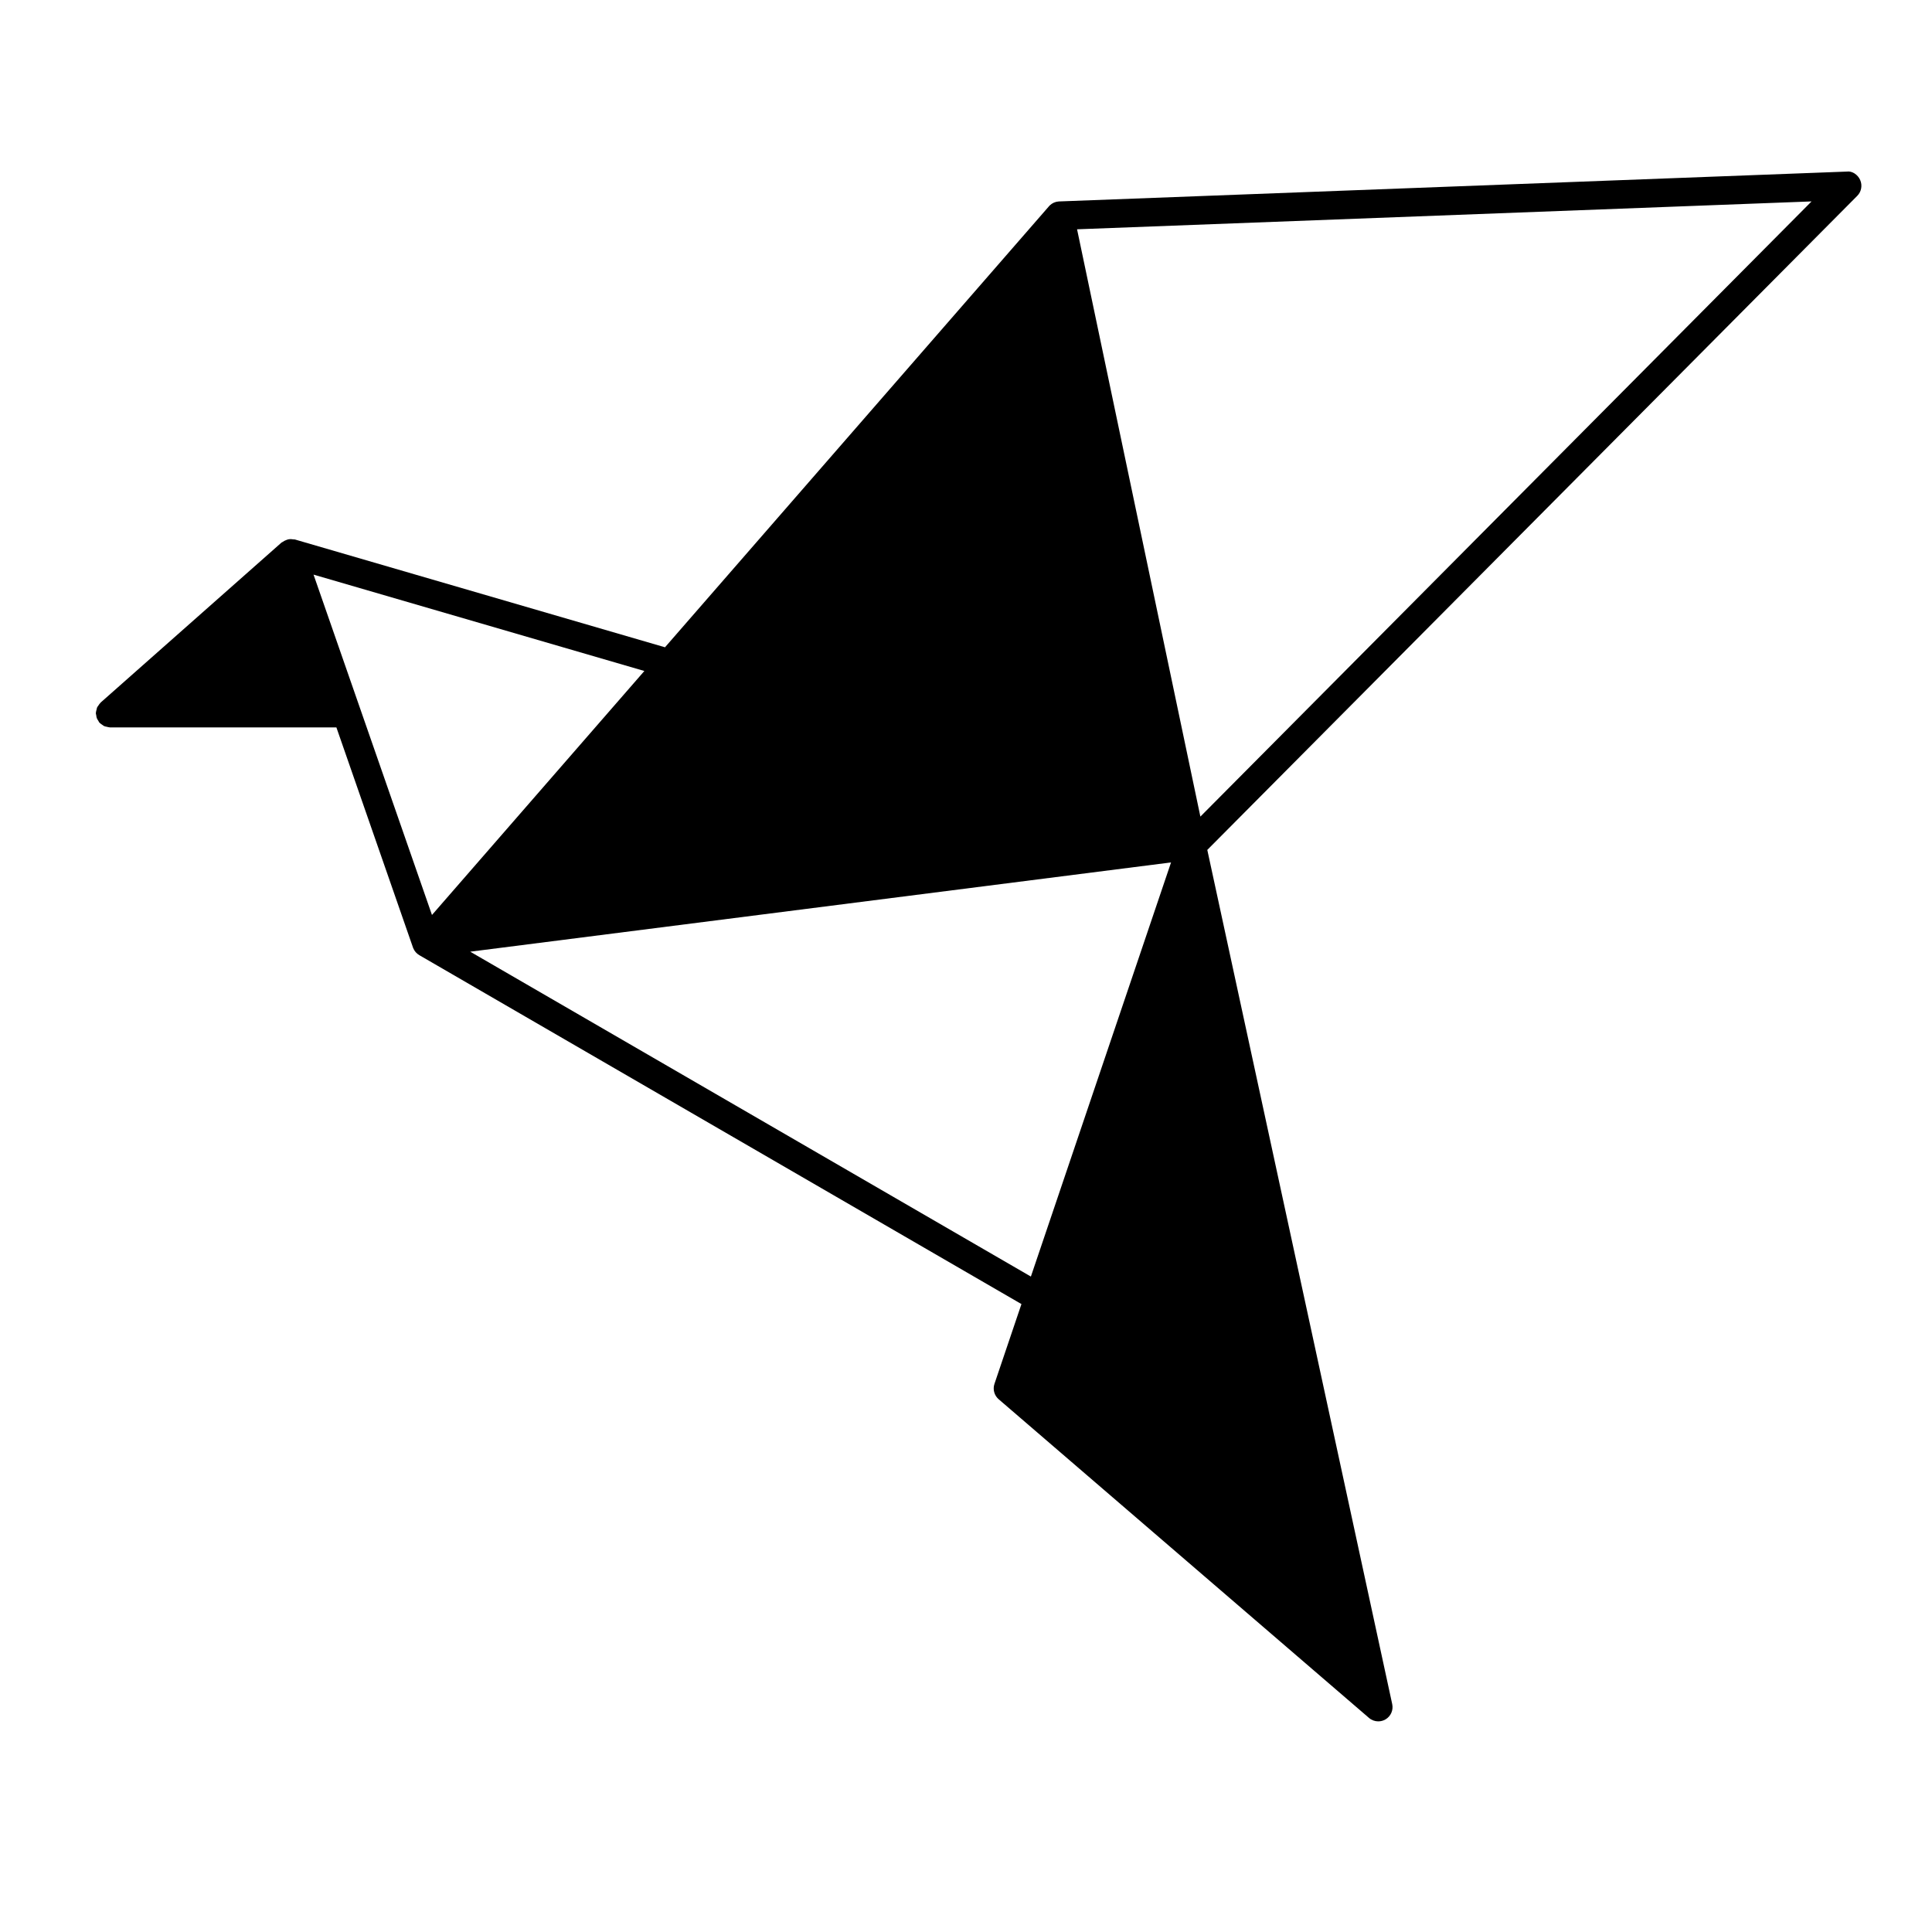 <?xml version="1.0" encoding="UTF-8"?>
<!-- Uploaded to: ICON Repo, www.svgrepo.com, Generator: ICON Repo Mixer Tools -->
<svg fill="#000000" width="800px" height="800px" version="1.1" viewBox="144 144 512 512" xmlns="http://www.w3.org/2000/svg">
 <path d="m636.98 191.73c-0.621-1.422-2.125-2.488-3.602-2.258l-208.68 7.91c-0.07 0.004-0.145 0.012-0.215 0.016-0.867 0.074-1.652 0.441-2.242 1.004-0.012 0-0.012 0-0.012 0.004s0 0-0.012 0.012c-0.07 0.066-0.137 0.133-0.195 0.203-0.031 0.059-0.012 0.012-0.012 0.012s0 0.004-0.012 0.004c0.012 0.047 0 0.012 0 0.012-0.02 0.016-0.031 0.031-0.039 0.047l-101.73 116.84-98.051-28.562c-0.02-0.004-0.035 0-0.055-0.004-0.02-0.004-0.031-0.02-0.051-0.023-0.102-0.023-0.195 0.016-0.297-0.004-0.453-0.082-0.898-0.102-1.328-0.016-0.195 0.035-0.363 0.105-0.551 0.176-0.359 0.121-0.68 0.293-0.988 0.516-0.09 0.07-0.211 0.082-0.297 0.156l-47.934 42.402c-0.031 0.023-0.039 0.066-0.07 0.09-0.203 0.191-0.344 0.434-0.5 0.66-0.121 0.18-0.273 0.336-0.363 0.535-0.086 0.191-0.105 0.406-0.16 0.613-0.07 0.277-0.156 0.535-0.168 0.816 0 0.039-0.02 0.074-0.02 0.109 0 0.188 0.082 0.348 0.105 0.527 0.039 0.273 0.059 0.535 0.16 0.797 0.102 0.262 0.258 0.48 0.406 0.707 0.102 0.152 0.145 0.328 0.273 0.473 0.023 0.031 0.066 0.039 0.09 0.07 0.195 0.207 0.438 0.352 0.68 0.516 0.172 0.109 0.316 0.258 0.504 0.336 0.211 0.102 0.449 0.121 0.68 0.176 0.25 0.059 0.492 0.141 0.746 0.152 0.047 0 0.082 0.023 0.121 0.023h59.992l20.289 58.312c0.02 0.059 0.051 0.121 0.07 0.18v0.004c0.328 0.812 0.918 1.457 1.633 1.867l159.55 92.453-7.152 21.145c-0.492 1.457-0.051 3.066 1.113 4.074l98.137 84.449c0.699 0.605 1.582 0.918 2.457 0.918 0.672 0 1.34-0.176 1.941-0.527 1.395-0.832 2.106-2.457 1.762-4.047l-49.004-226.37 172.25-173.34c1.094-1.098 1.395-2.762 0.777-4.176zm-409.89 104.55 87.672 25.539-56.285 64.656zm227.25 76.27-37.145 109.75-148.58-86.094zm7.773-12.145-32.68-155.64 194.65-7.387z"/>
</svg>
